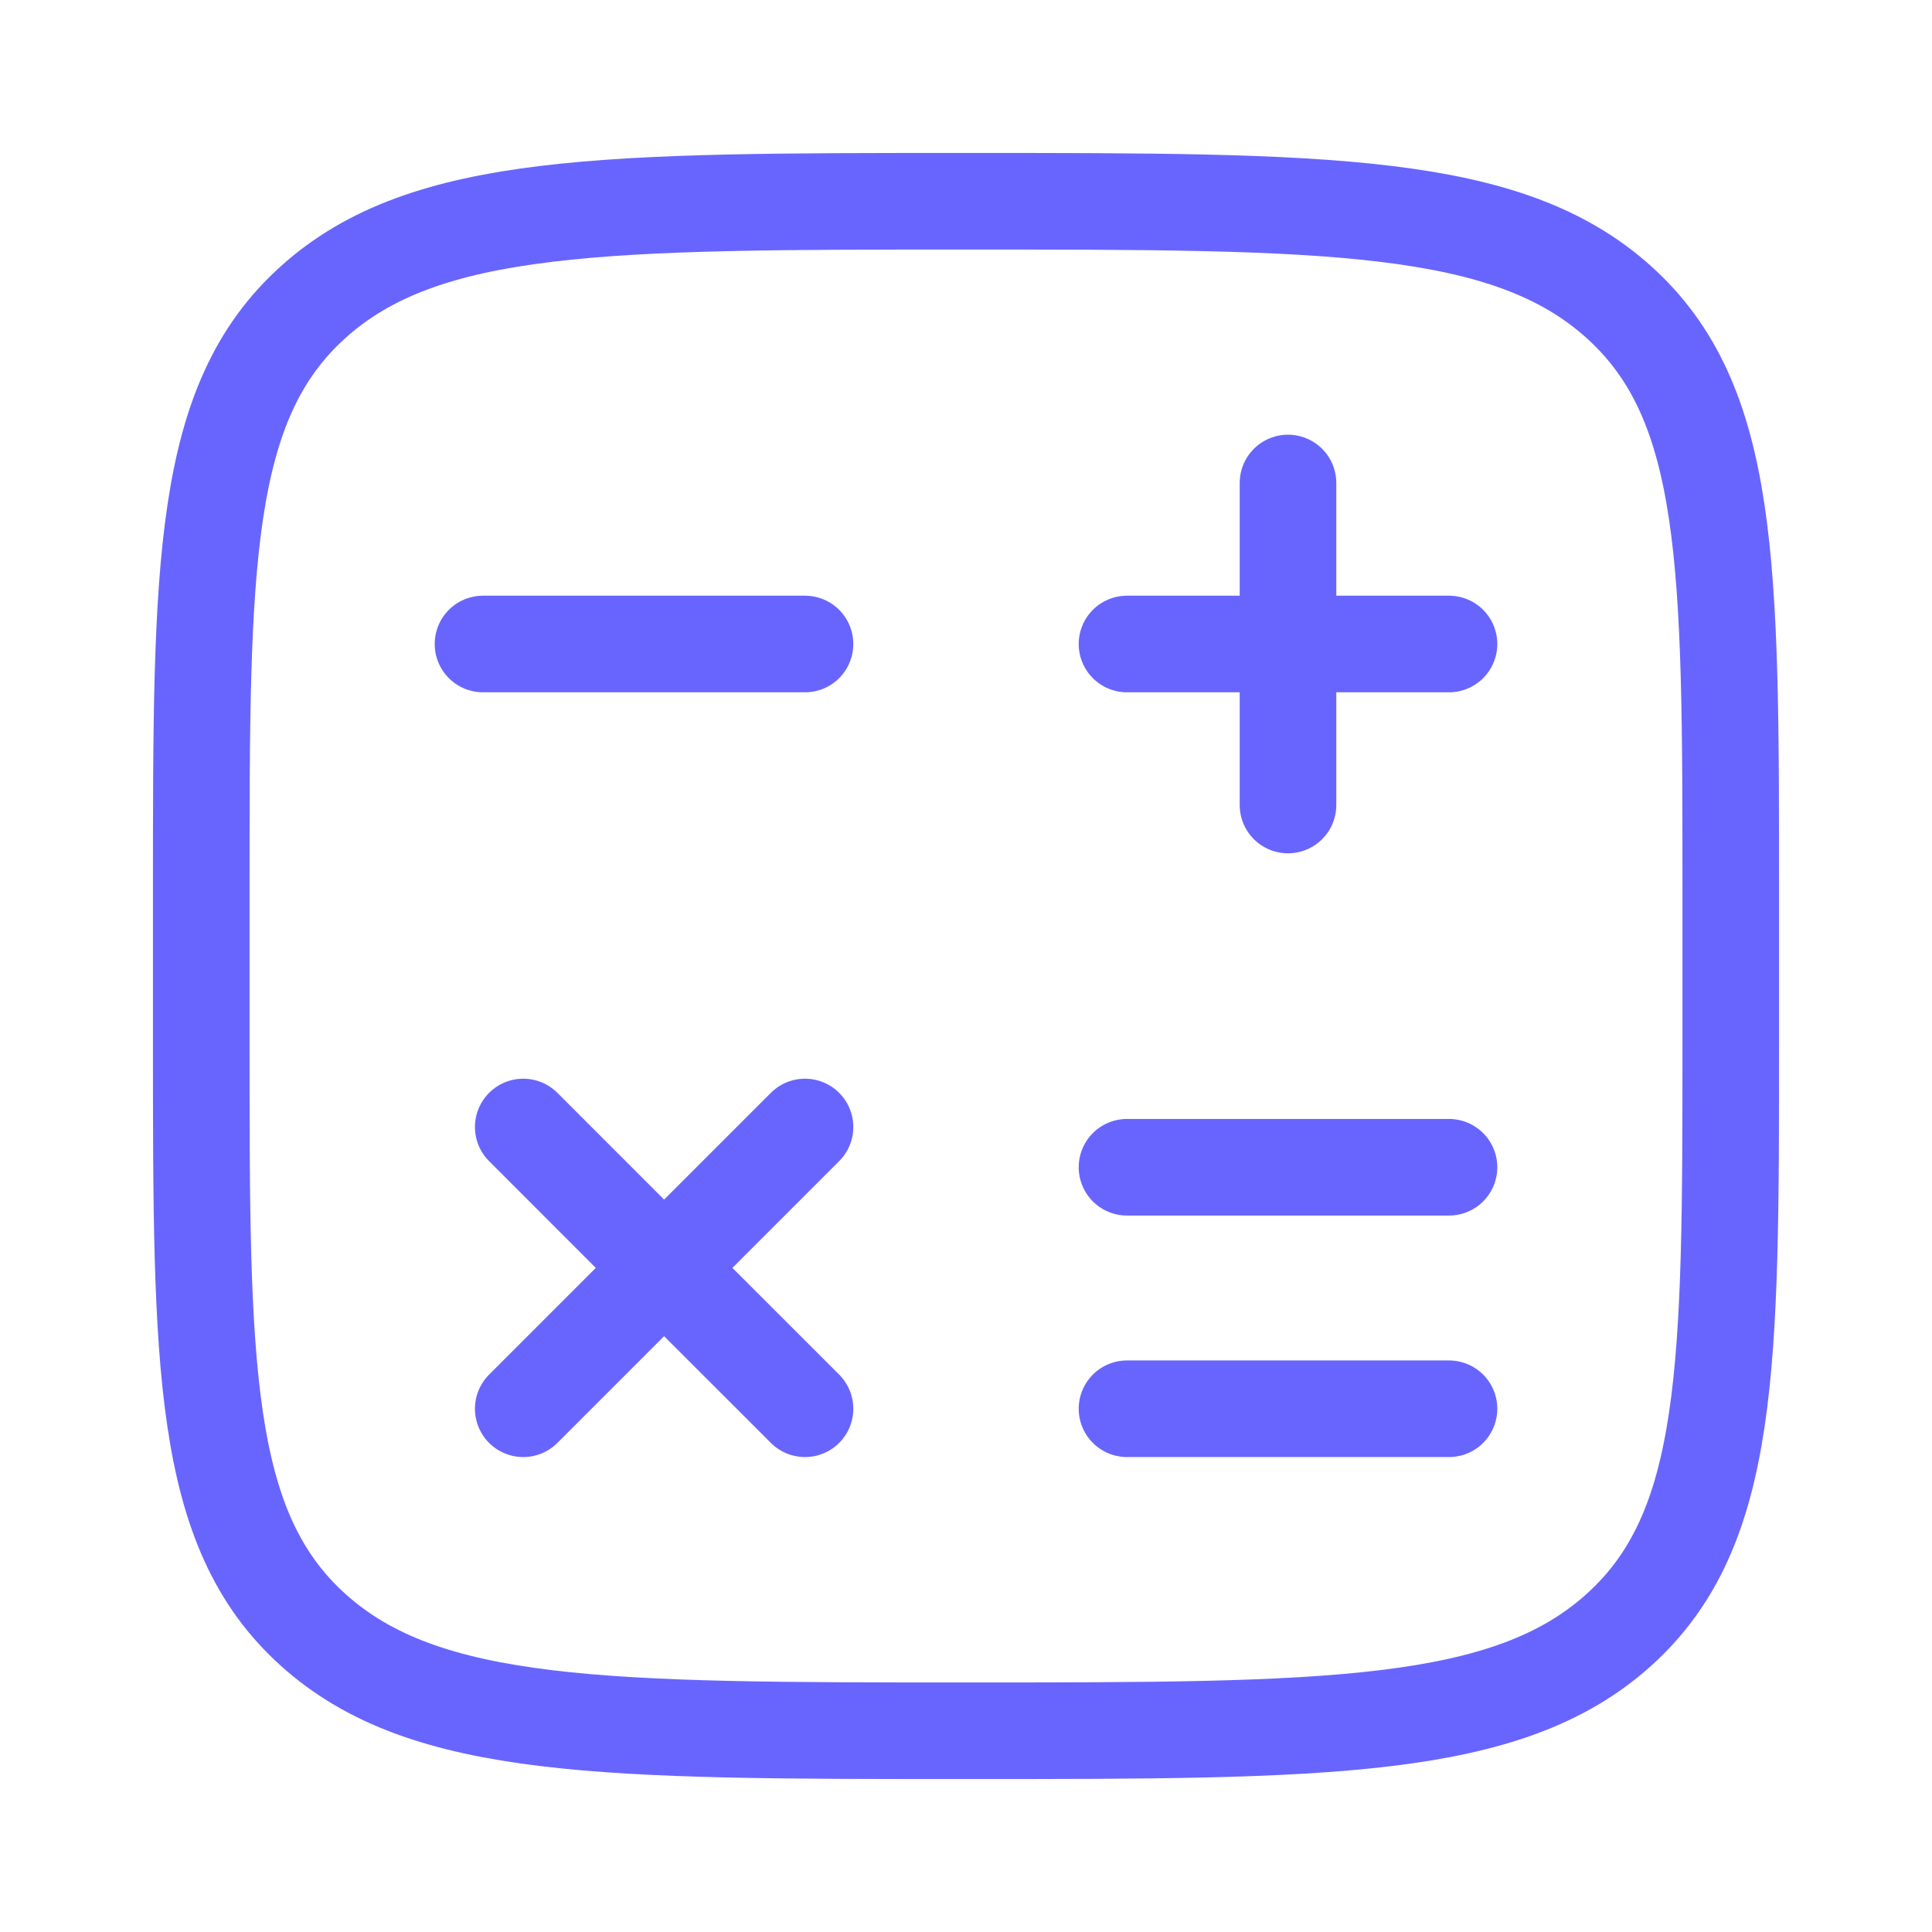 <svg width="30" height="30" viewBox="0 0 30 30" fill="none" xmlns="http://www.w3.org/2000/svg"><path d="M22.5 10H17.5M20 7.5V12.5M22.5 21.875H17.5M22.5 18.125H17.5M12.5 21.875L10.312 19.688M10.312 19.688L8.125 17.5M10.312 19.688L12.5 17.5M10.312 19.688L8.125 21.875M12.5 10H7.5M26.875 16.188V13.812C26.875 8.775 26.875 6.255 25.136 4.69C23.398 3.125 20.599 3.125 15 3.125C9.402 3.125 6.603 3.125 4.864 4.69C3.125 6.255 3.125 8.775 3.125 13.812V16.188C3.125 21.225 3.125 23.745 4.864 25.31C6.603 26.875 9.401 26.875 15 26.875C20.598 26.875 23.398 26.875 25.136 25.31C26.875 23.745 26.875 21.225 26.875 16.188Z" stroke="#6865FF" stroke-width="1.5" stroke-linecap="round" stroke-linejoin="round"/></svg>